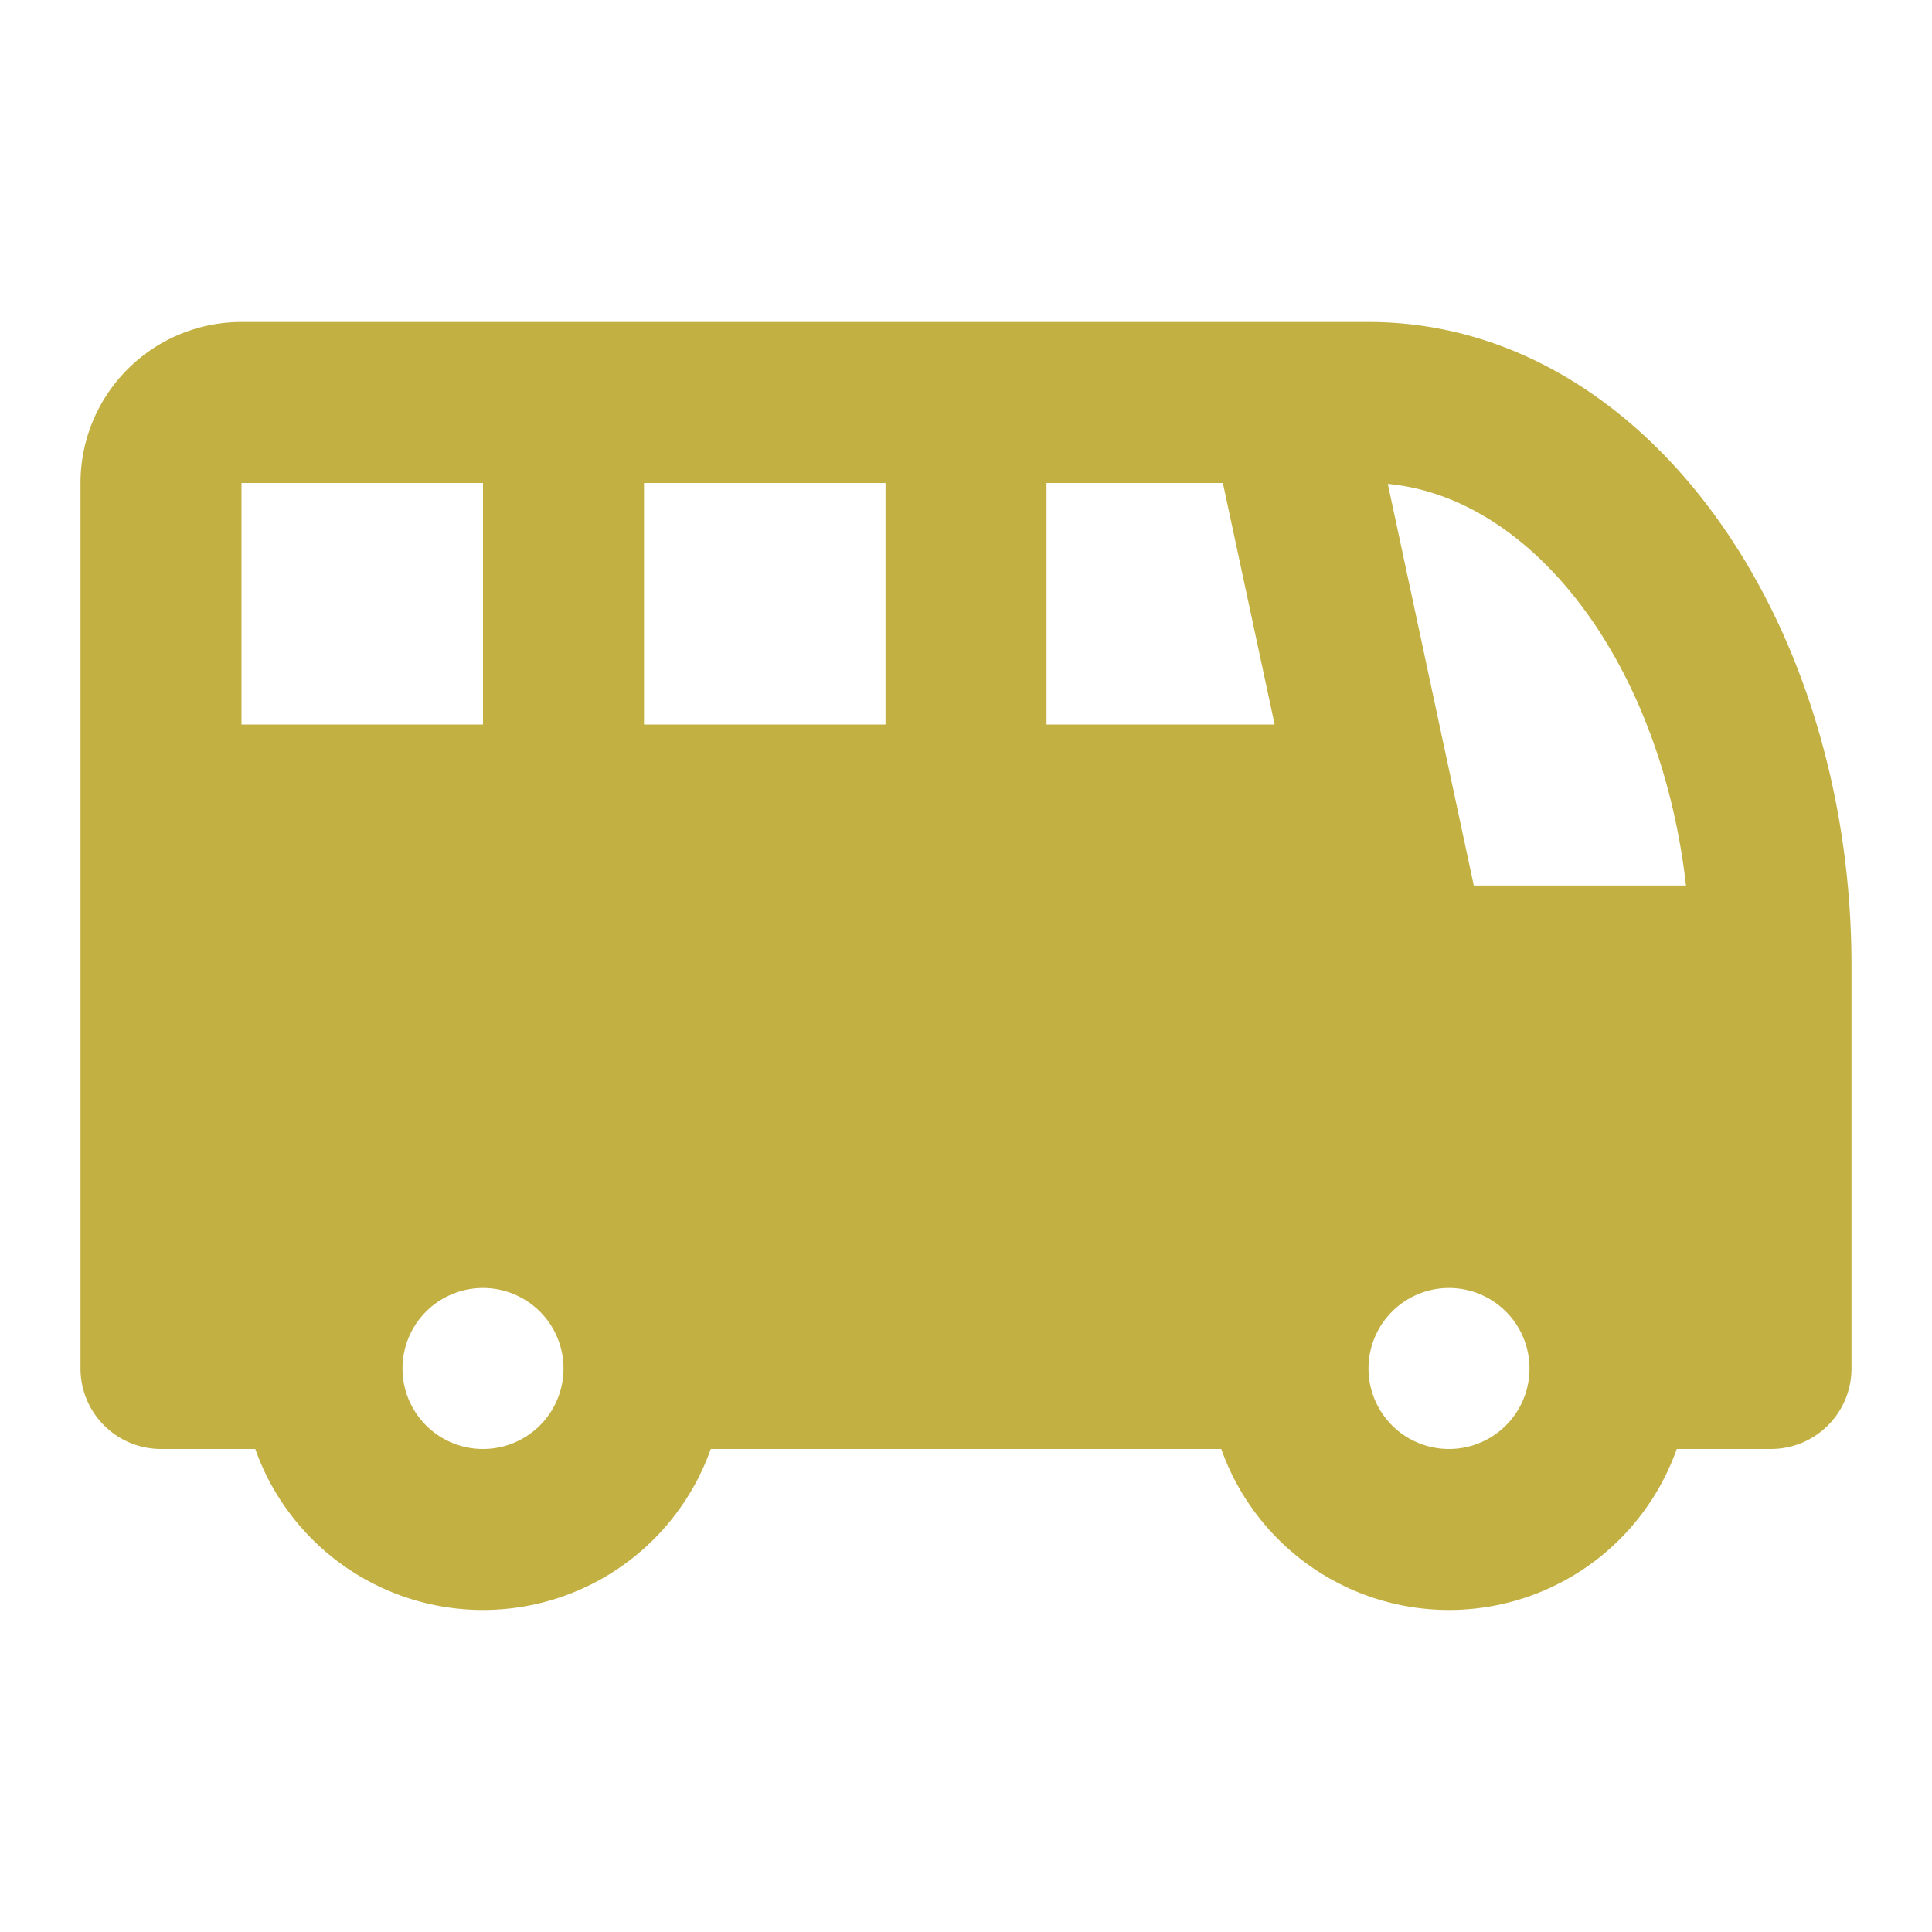 <svg xmlns="http://www.w3.org/2000/svg" width="24" height="24" viewBox="0 0 24 24" fill="#C3B043" class="icon icon-tabler icons-tabler-filled icon-tabler-bus"><path stroke="none" d="M0 0h24v24H0z" fill="none"/><path d="M17 4c3.4 0 6 3.64 6 8v5a1 1 0 0 1 -1 1h-1.171a3.001 3.001 0 0 1 -5.658 0h-6.342a3.001 3.001 0 0 1 -5.658 0h-1.171a1 1 0 0 1 -1 -1v-11a2 2 0 0 1 2 -2zm-11 12a1 1 0 1 0 0 2a1 1 0 0 0 0 -2m12 0a1 1 0 1 0 0 2a1 1 0 0 0 0 -2m-.76 -9.989l1.068 4.989h2.636c-.313 -2.756 -1.895 -4.82 -3.704 -4.989m-11.24 -.011h-3v3h3zm5 0h-3v3h3zm4.191 0h-2.191v3h2.834z" /></svg>